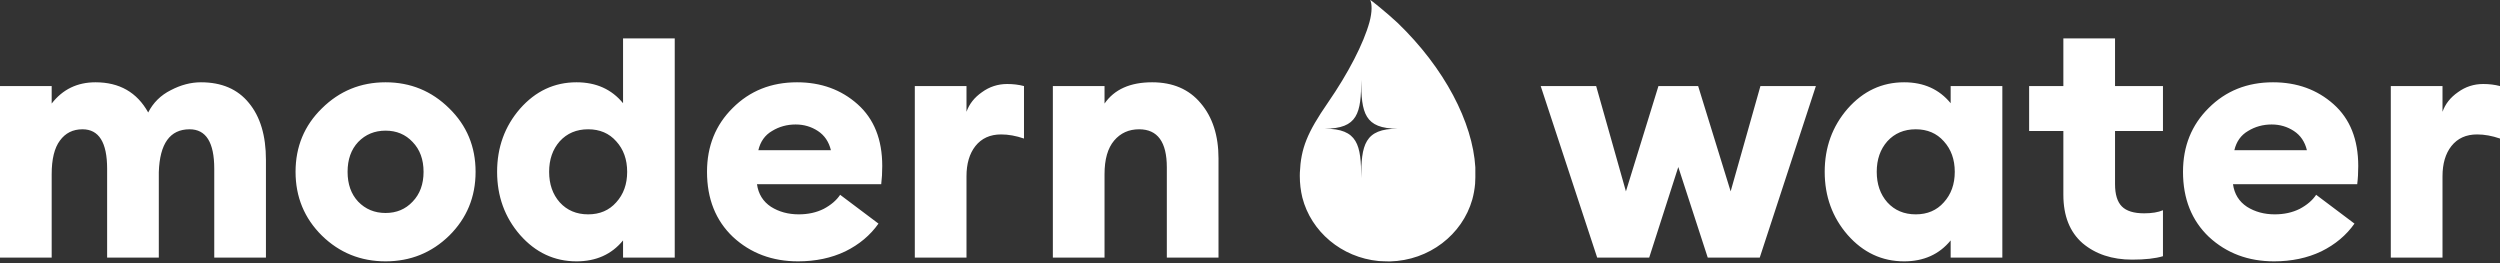<svg width="342" height="36" viewBox="0 0 342 36" fill="none" xmlns="http://www.w3.org/2000/svg">
<rect x="0" y="0" width="342" height="36" fill="#333333" stroke="none"/>
<path fill-rule="evenodd" clip-rule="evenodd" d="M201.828 24.27C201.828 24.567 201.817 24.86 201.794 25.151C201.726 25.895 201.598 26.613 201.407 27.299C200.044 32.088 195.529 35.633 190.129 35.763C189.883 35.759 189.621 35.752 189.338 35.743C189.086 35.735 188.841 35.724 188.606 35.709C183.512 35.218 179.356 31.68 178.16 27.026C177.932 26.084 177.814 25.096 177.813 24.073V24.035C177.814 23.895 177.816 23.755 177.821 23.613C177.964 20.296 178.816 18.159 181.665 14.035C184.438 10.02 186.543 5.946 187.344 3.023C187.725 1.618 187.695 0.543 187.448 0.007C187.385 -0.132 189.73 1.757 191.174 3.111C197.611 9.298 201.465 16.736 201.826 22.892C201.828 23.433 201.828 23.897 201.828 24.27ZM181.217 17.604C185.748 17.604 186.211 19.816 186.211 24.37C186.211 19.816 186.676 17.604 191.207 17.604C186.676 17.604 186.211 15.473 186.211 10.918C186.211 15.473 185.748 17.604 181.217 17.604ZM85.234 5.253H92.304V35.236H85.234V32.889C83.674 34.798 81.551 35.752 78.867 35.752C75.839 35.752 73.264 34.548 71.141 32.139C69.05 29.73 68.004 26.852 68.004 23.505C68.004 20.157 69.05 17.279 71.141 14.87C73.264 12.461 75.839 11.257 78.867 11.257C81.551 11.257 83.674 12.211 85.234 14.12V5.253ZM29.31 23.082V35.236H36.38V21.862C36.38 18.546 35.6 15.95 34.039 14.073C32.509 12.195 30.325 11.257 27.484 11.257C26.111 11.257 24.737 11.617 23.364 12.336C21.99 13.025 20.96 14.041 20.273 15.386C18.744 12.633 16.341 11.257 13.063 11.257C10.566 11.257 8.568 12.227 7.07 14.166V11.773H0V35.236H7.07V23.833C7.07 21.768 7.445 20.235 8.194 19.234C8.943 18.202 9.973 17.686 11.284 17.686C13.531 17.686 14.655 19.485 14.655 23.082V35.236H21.725V23.551C21.85 19.641 23.255 17.686 25.939 17.686C28.186 17.686 29.31 19.485 29.31 23.082ZM52.746 35.752C56.148 35.752 59.051 34.579 61.454 32.233C63.858 29.855 65.06 26.946 65.06 23.505C65.06 20.063 63.858 17.169 61.454 14.823C59.051 12.446 56.148 11.257 52.746 11.257C49.343 11.257 46.441 12.446 44.037 14.823C41.633 17.169 40.432 20.063 40.432 23.505C40.432 26.946 41.633 29.855 44.037 32.233C46.441 34.579 49.343 35.752 52.746 35.752ZM52.746 29.136C51.247 29.136 49.999 28.619 49 27.587C48.032 26.555 47.549 25.194 47.549 23.505C47.549 21.815 48.032 20.454 49 19.422C49.999 18.39 51.247 17.873 52.746 17.873C54.244 17.873 55.477 18.39 56.444 19.422C57.443 20.454 57.943 21.815 57.943 23.505C57.943 25.194 57.443 26.555 56.444 27.587C55.477 28.619 54.244 29.136 52.746 29.136ZM80.459 29.323C78.867 29.323 77.571 28.776 76.573 27.681C75.605 26.586 75.121 25.194 75.121 23.505C75.121 21.815 75.605 20.423 76.573 19.328C77.571 18.233 78.867 17.686 80.459 17.686C82.05 17.686 83.33 18.233 84.298 19.328C85.297 20.423 85.796 21.815 85.796 23.505C85.796 25.194 85.297 26.586 84.298 27.681C83.33 28.776 82.05 29.323 80.459 29.323ZM100.277 32.42C102.681 34.641 105.646 35.752 109.173 35.752C111.577 35.752 113.73 35.298 115.634 34.391C117.539 33.453 119.052 32.185 120.176 30.59L114.932 26.648C114.433 27.399 113.684 28.041 112.685 28.572C111.686 29.073 110.547 29.323 109.267 29.323C107.831 29.323 106.567 28.979 105.474 28.291C104.382 27.571 103.742 26.539 103.555 25.194H120.551C120.645 24.443 120.691 23.614 120.691 22.707C120.691 19.078 119.567 16.262 117.32 14.26C115.073 12.258 112.31 11.257 109.033 11.257C105.505 11.257 102.571 12.43 100.23 14.776C97.889 17.091 96.719 20.001 96.719 23.505C96.719 27.196 97.905 30.168 100.277 32.42ZM113.668 20.548H103.742C104.023 19.359 104.647 18.483 105.615 17.92C106.582 17.326 107.659 17.029 108.846 17.029C109.969 17.029 110.984 17.326 111.889 17.92C112.794 18.515 113.387 19.391 113.668 20.548ZM132.216 11.773H125.146V35.236H132.216V24.114C132.216 22.394 132.622 21.017 133.433 19.985C134.277 18.921 135.447 18.39 136.945 18.39C137.944 18.39 138.99 18.577 140.082 18.953V11.773C139.364 11.585 138.6 11.492 137.788 11.492C136.508 11.492 135.353 11.867 134.323 12.618C133.293 13.337 132.591 14.229 132.216 15.293V11.773ZM151.1 11.773H144.03V35.236H151.1V23.833C151.1 21.799 151.537 20.267 152.411 19.234C153.285 18.202 154.424 17.686 155.829 17.686C158.358 17.686 159.622 19.422 159.622 22.894V35.236H166.692V21.674C166.692 18.546 165.88 16.028 164.257 14.12C162.665 12.211 160.449 11.257 157.609 11.257C154.612 11.257 152.442 12.227 151.1 14.166V11.773ZM229.59 22.848L233.618 35.236H240.734L248.412 11.773H240.827L236.753 26.179L232.306 11.773H226.875L222.426 26.179L218.354 11.773H210.768L218.493 35.236H225.611L229.59 22.848ZM252.756 32.139C254.879 34.548 257.454 35.752 260.482 35.752C263.166 35.752 265.288 34.798 266.85 32.889V35.236H273.92V11.773H266.85V14.12C265.288 12.211 263.166 11.257 260.482 11.257C257.454 11.257 254.879 12.461 252.756 14.87C250.665 17.279 249.619 20.157 249.619 23.505C249.619 26.852 250.665 29.73 252.756 32.139ZM262.075 29.323C260.482 29.323 259.186 28.776 258.188 27.681C257.22 26.586 256.737 25.194 256.737 23.505C256.737 21.815 257.22 20.423 258.188 19.328C259.186 18.233 260.482 17.686 262.075 17.686C263.665 17.686 264.946 18.233 265.914 19.328C266.912 20.423 267.412 21.815 267.412 23.505C267.412 25.194 266.912 26.586 265.914 27.681C264.946 28.776 263.665 29.323 262.075 29.323ZM284.889 33.265C286.67 34.767 288.93 35.517 291.678 35.517C293.457 35.517 294.861 35.361 295.893 35.048V28.76C295.236 29.042 294.377 29.182 293.316 29.182C291.913 29.182 290.898 28.87 290.273 28.244C289.649 27.618 289.337 26.602 289.337 25.194V17.92H295.893V11.773H289.337V5.251H282.268V11.773H277.585V17.92H282.268V26.648C282.268 29.526 283.141 31.732 284.889 33.265ZM302.193 32.42C304.598 34.641 307.562 35.752 311.091 35.752C313.492 35.752 315.647 35.298 317.551 34.391C319.455 33.453 320.969 32.185 322.093 30.59L316.849 26.648C316.35 27.399 315.602 28.041 314.603 28.572C313.603 29.073 312.463 29.323 311.184 29.323C309.748 29.323 308.485 28.979 307.391 28.291C306.298 27.571 305.659 26.539 305.472 25.194H322.468C322.562 24.443 322.608 23.614 322.608 22.707C322.608 19.078 321.485 16.262 319.237 14.26C316.989 12.258 314.228 11.257 310.949 11.257C307.424 11.257 304.489 12.43 302.147 14.776C299.805 17.091 298.635 20.001 298.635 23.505C298.635 27.196 299.822 30.168 302.193 32.42ZM315.585 20.548H305.659C305.94 19.359 306.565 18.483 307.533 17.92C308.5 17.326 309.578 17.029 310.762 17.029C311.886 17.029 312.899 17.326 313.805 17.92C314.712 18.515 315.304 19.391 315.585 20.548ZM334.135 11.773H327.061V35.236H334.135V24.114C334.135 22.394 334.538 21.017 335.351 19.985C336.192 18.921 337.362 18.39 338.863 18.39C339.862 18.39 340.907 18.577 342 18.953V11.773C341.281 11.585 340.517 11.492 339.704 11.492C338.423 11.492 337.269 11.867 336.24 12.618C335.209 13.337 334.508 14.229 334.135 15.293V11.773Z" fill="white"/>
</svg>
